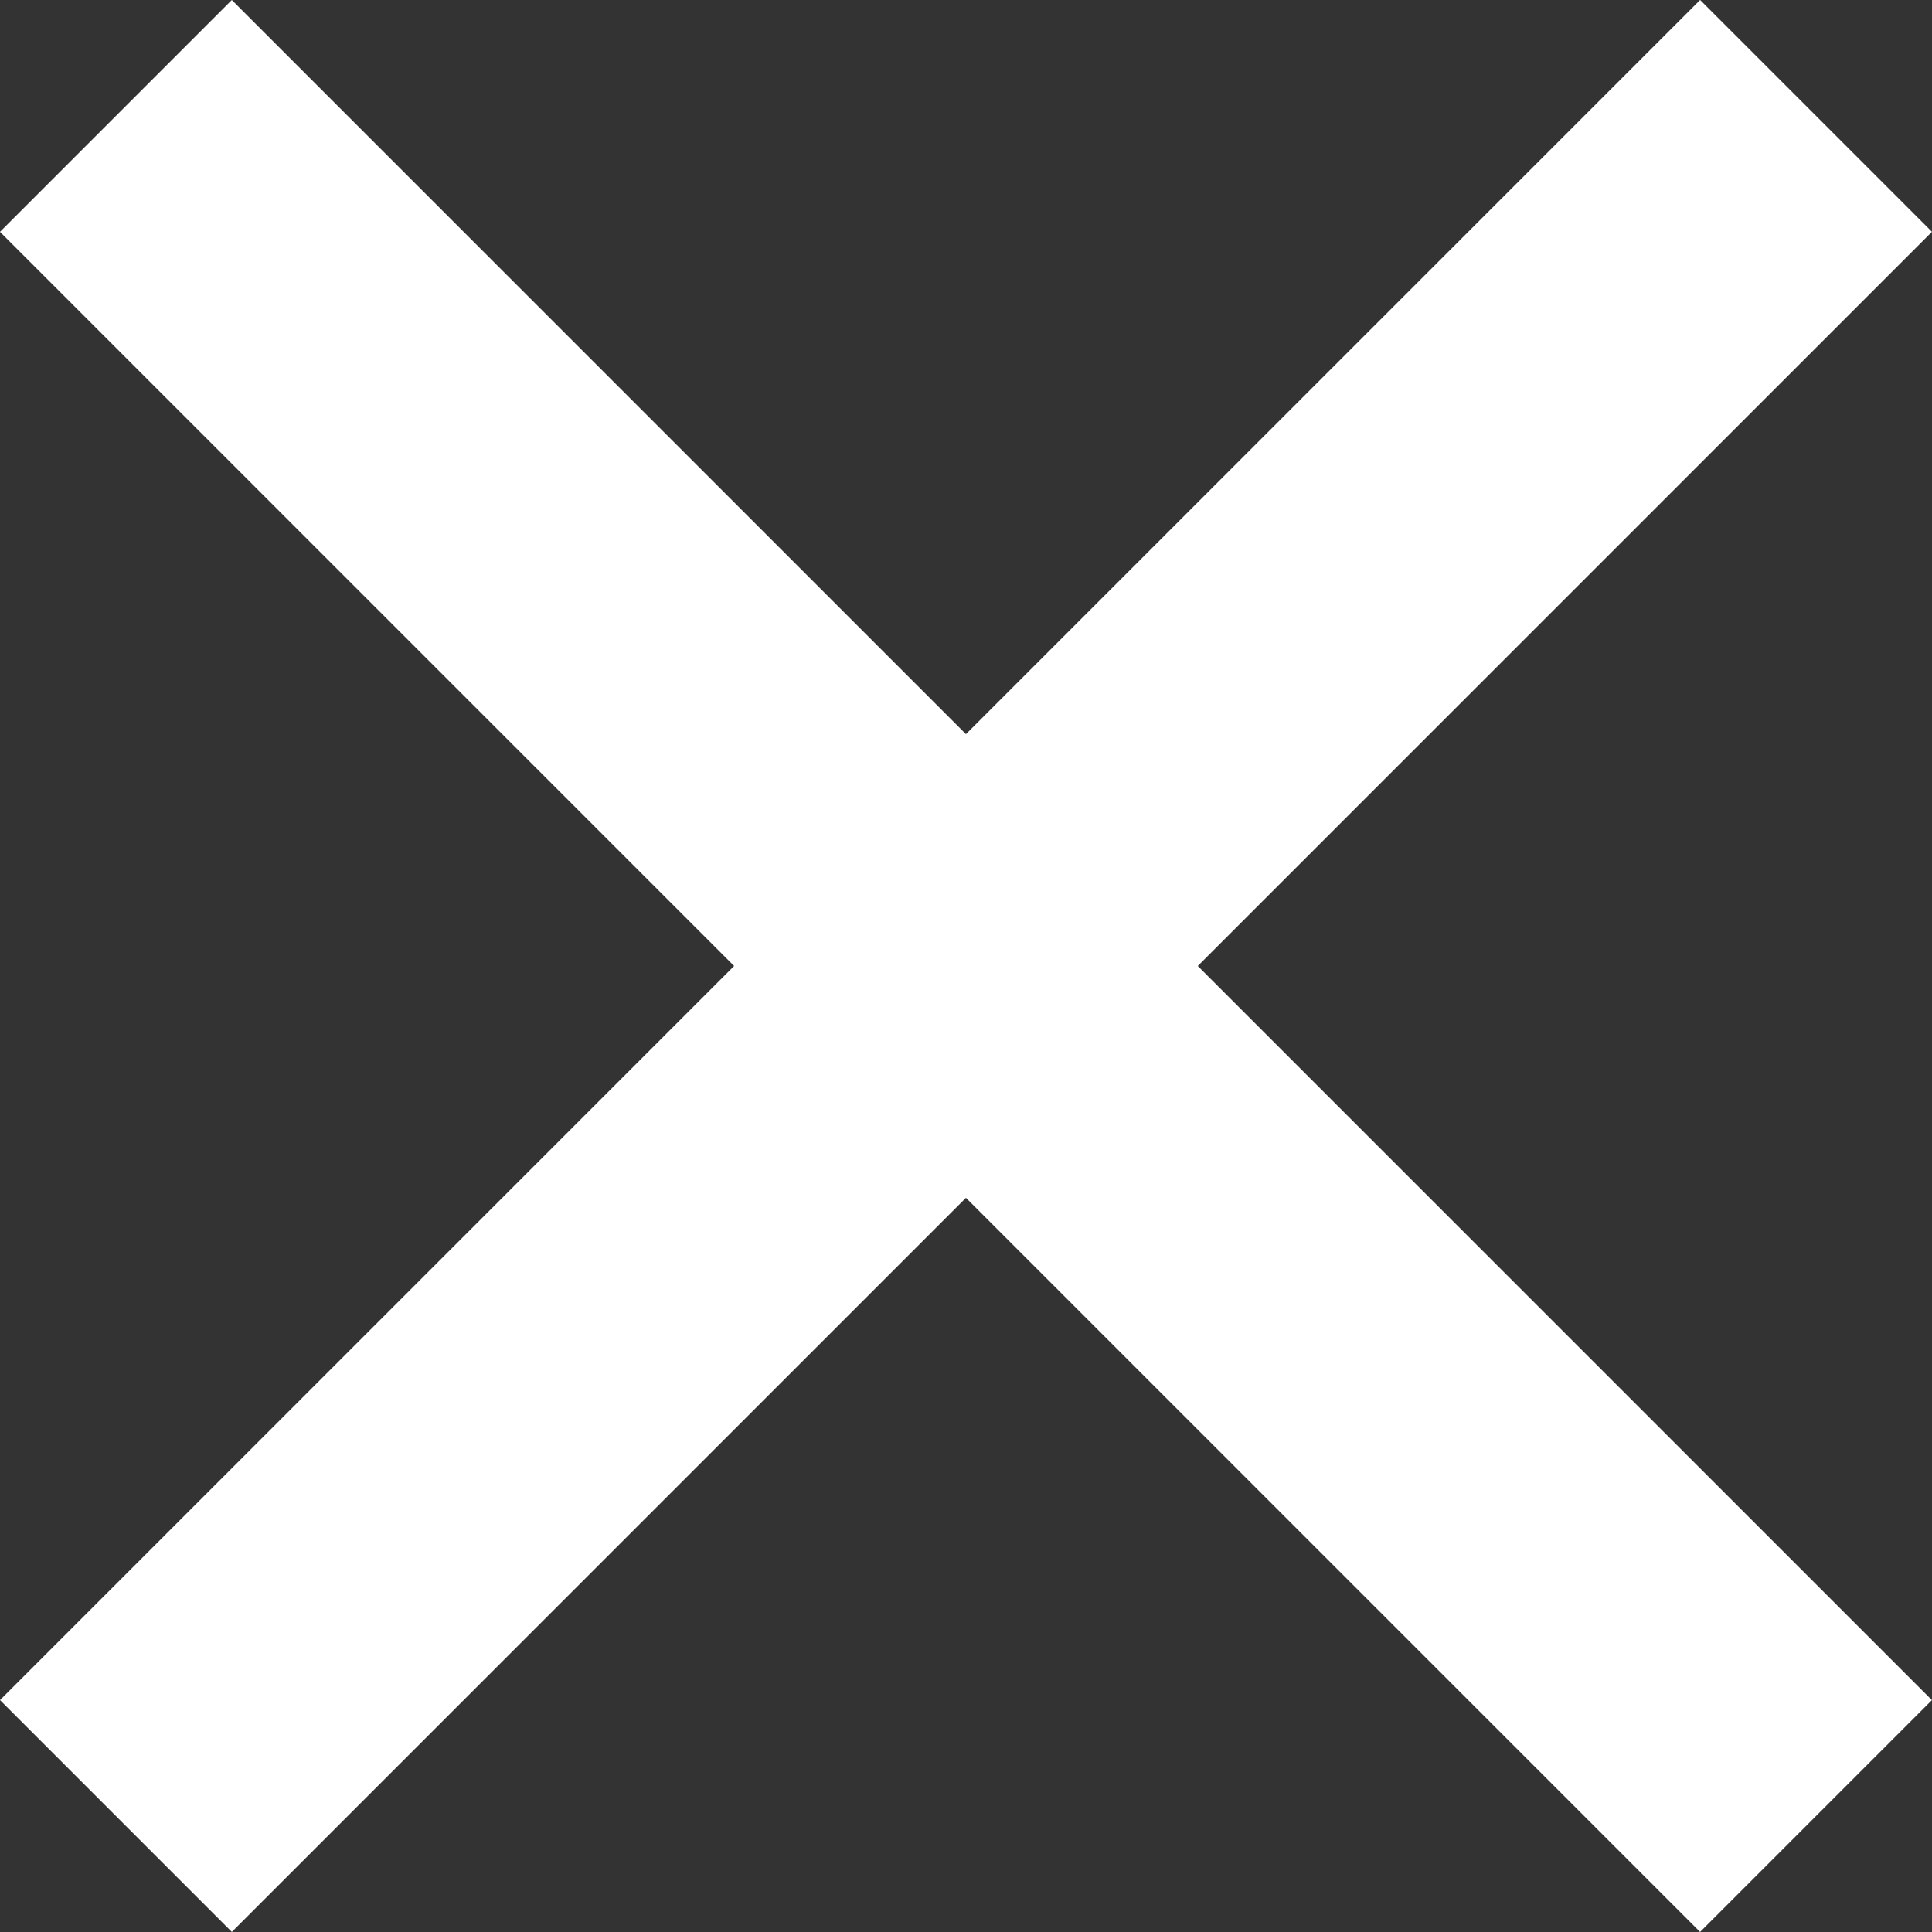 <svg xmlns="http://www.w3.org/2000/svg" width="17.678" height="17.678" viewBox="0 0 17.678 17.678">
  <rect x="0" y="0" width="17.678" height="17.678" fill="#333333" stroke="none"/>
  <g id="Group_6513" data-name="Group 6513" transform="translate(-6894 -48)">
    <rect id="Rectangle_5" data-name="Rectangle 5" width="22" height="3" transform="translate(6896.121 48) rotate(45)" fill="#fff"/>
    <rect id="Rectangle_7" data-name="Rectangle 7" width="22" height="3" transform="translate(6894 63.556) rotate(-45)" fill="#fff"/>
  </g>
</svg>
